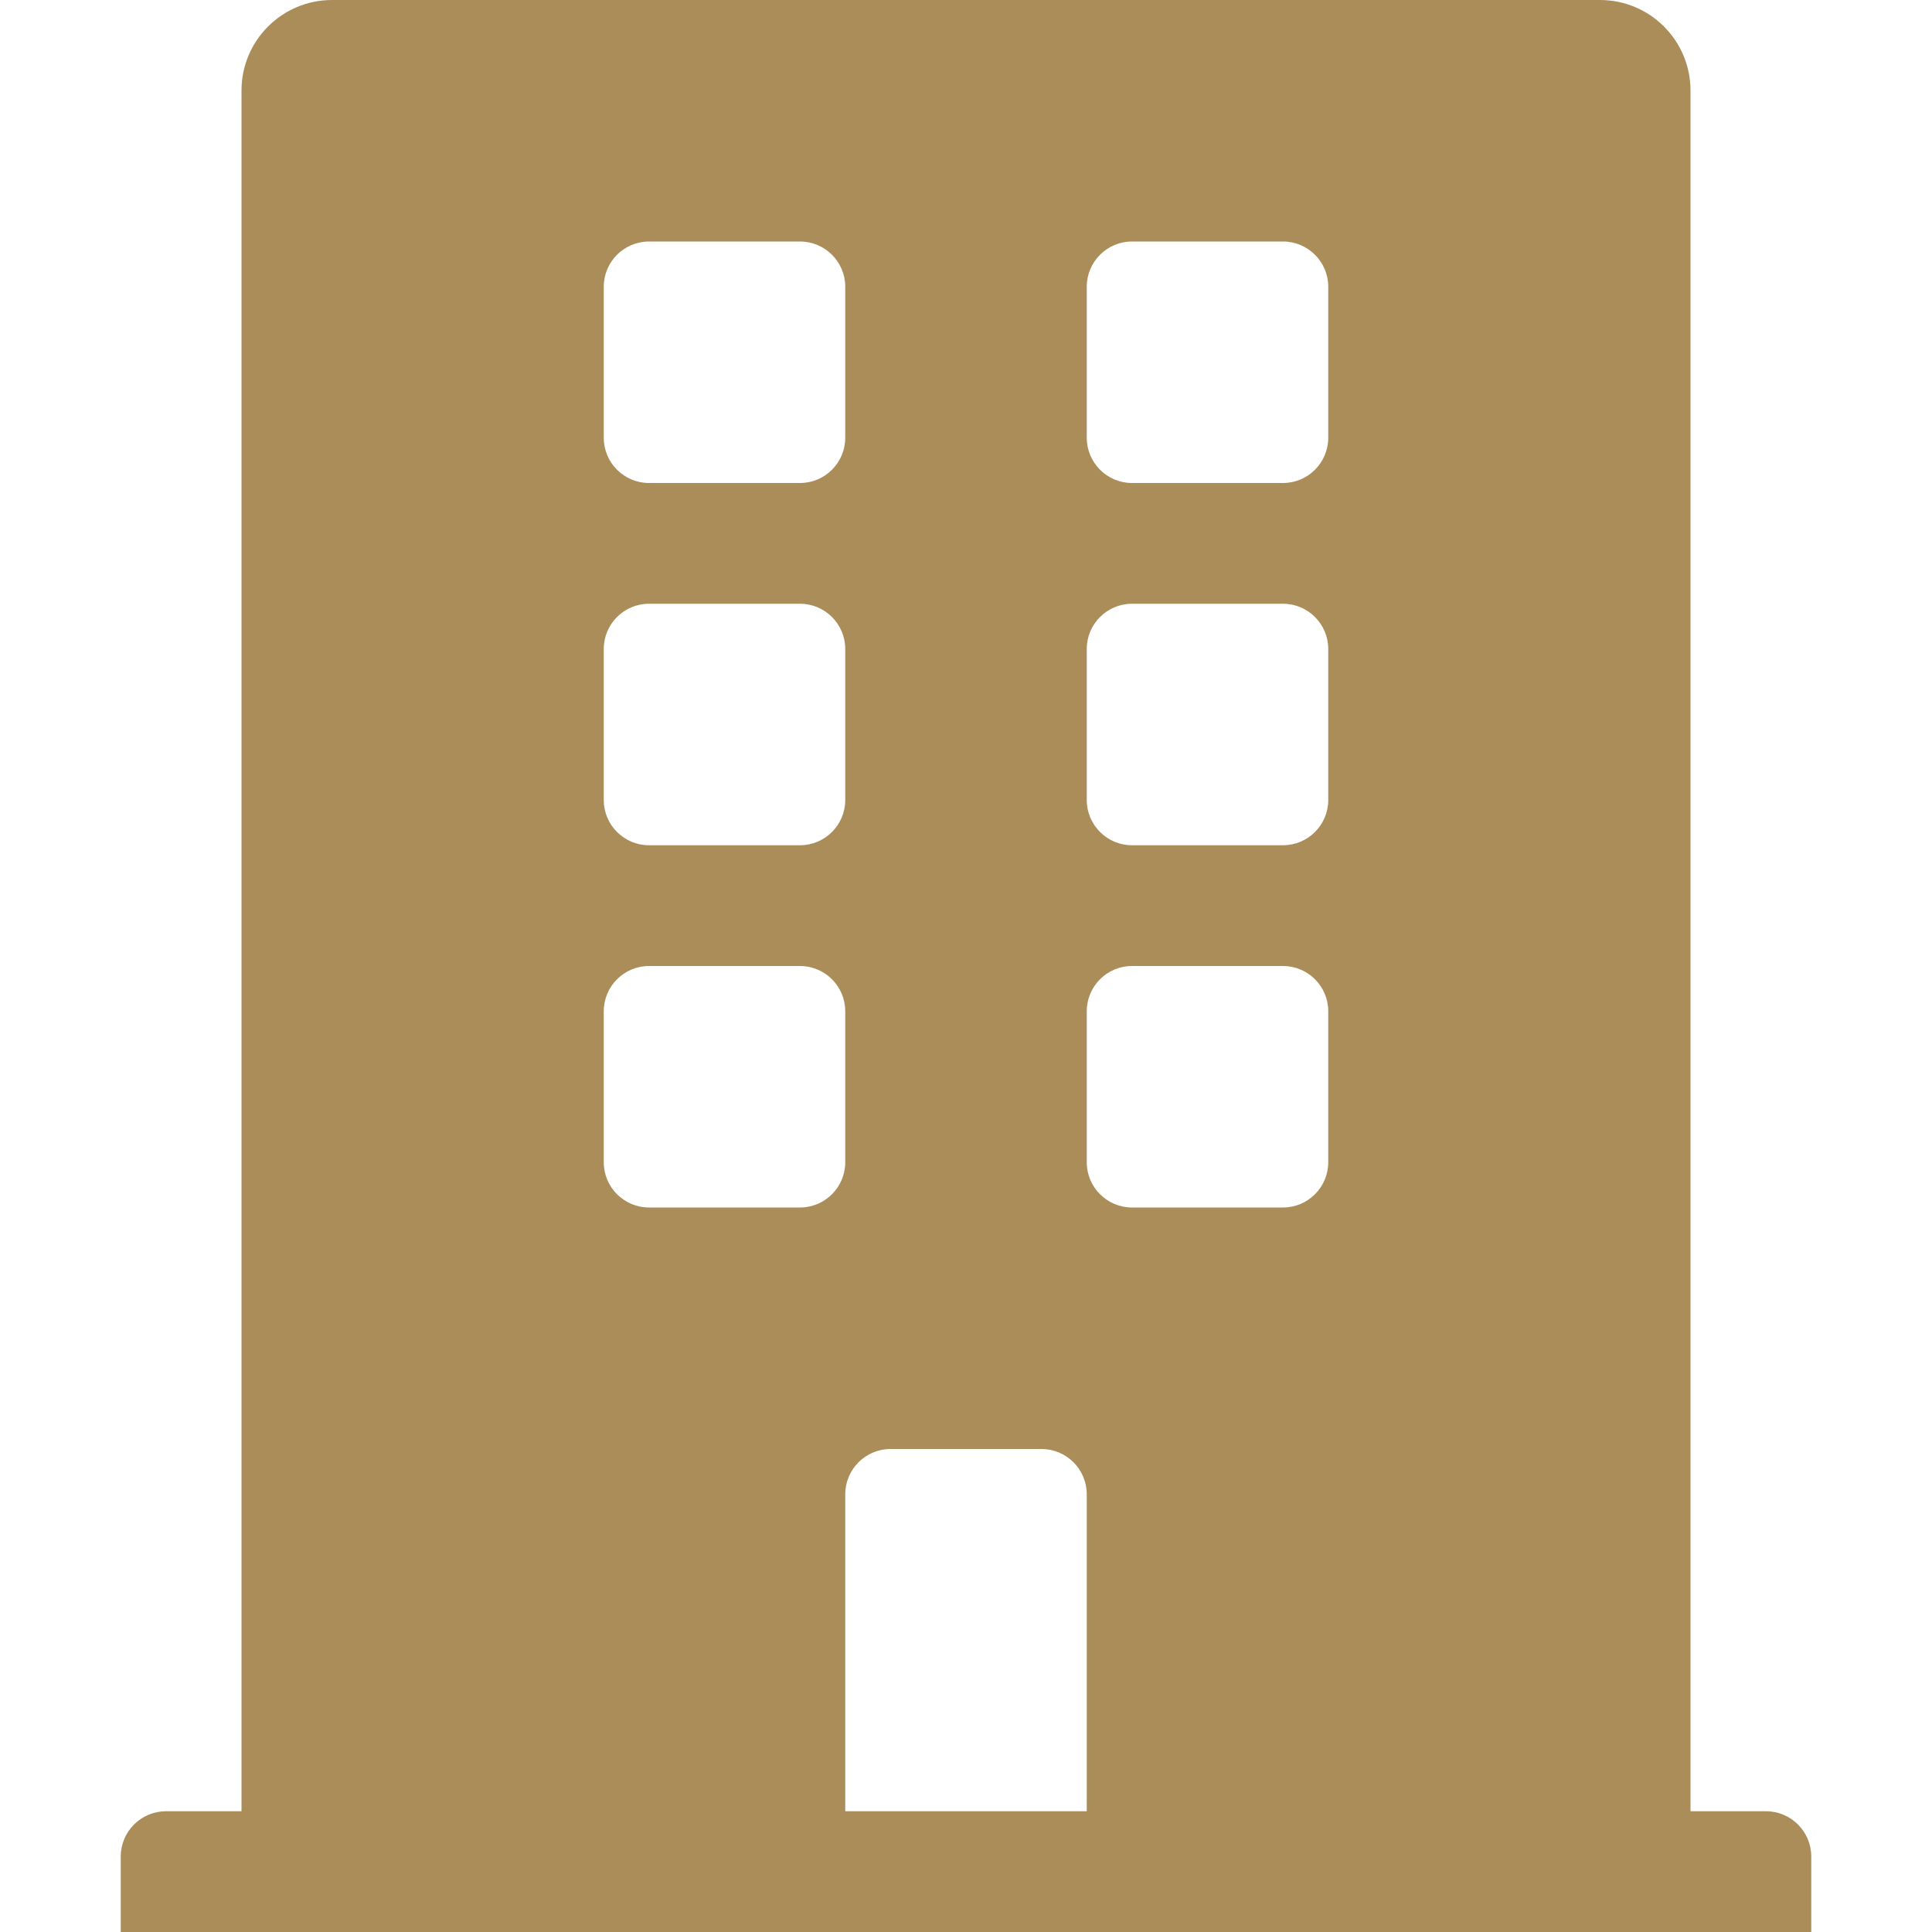 <svg xmlns="http://www.w3.org/2000/svg" fill="none" viewBox="0 0 60 60" height="60" width="60">
<path fill="#AB8D5A" d="M54.844 56.25H52.5V2.812C52.5 1.259 51.241 0 49.688 0H10.312C8.759 0 7.5 1.259 7.5 2.812V56.25H5.156C4.38 56.25 3.75 56.88 3.75 57.656V60H56.25V57.656C56.25 56.88 55.62 56.25 54.844 56.25ZM18.75 8.906C18.75 8.13 19.38 7.5 20.156 7.5H24.844C25.62 7.5 26.25 8.13 26.25 8.906V13.594C26.25 14.37 25.62 15 24.844 15H20.156C19.38 15 18.75 14.37 18.75 13.594V8.906ZM18.75 20.156C18.75 19.38 19.38 18.75 20.156 18.75H24.844C25.62 18.75 26.25 19.38 26.25 20.156V24.844C26.25 25.62 25.62 26.25 24.844 26.25H20.156C19.38 26.25 18.75 25.62 18.75 24.844V20.156ZM24.844 37.5H20.156C19.38 37.5 18.75 36.87 18.75 36.094V31.406C18.75 30.63 19.38 30 20.156 30H24.844C25.62 30 26.25 30.63 26.25 31.406V36.094C26.25 36.87 25.62 37.5 24.844 37.5ZM33.75 56.25H26.25V46.406C26.25 45.63 26.88 45 27.656 45H32.344C33.12 45 33.75 45.63 33.75 46.406V56.25ZM41.25 36.094C41.25 36.87 40.62 37.5 39.844 37.5H35.156C34.38 37.5 33.75 36.87 33.75 36.094V31.406C33.75 30.63 34.38 30 35.156 30H39.844C40.62 30 41.25 30.63 41.25 31.406V36.094ZM41.25 24.844C41.25 25.62 40.62 26.25 39.844 26.25H35.156C34.38 26.25 33.75 25.62 33.75 24.844V20.156C33.75 19.38 34.38 18.75 35.156 18.75H39.844C40.62 18.75 41.25 19.38 41.25 20.156V24.844ZM41.25 13.594C41.25 14.37 40.62 15 39.844 15H35.156C34.38 15 33.75 14.37 33.75 13.594V8.906C33.75 8.13 34.38 7.5 35.156 7.5H39.844C40.62 7.5 41.25 8.13 41.25 8.906V13.594Z"></path>
</svg>
